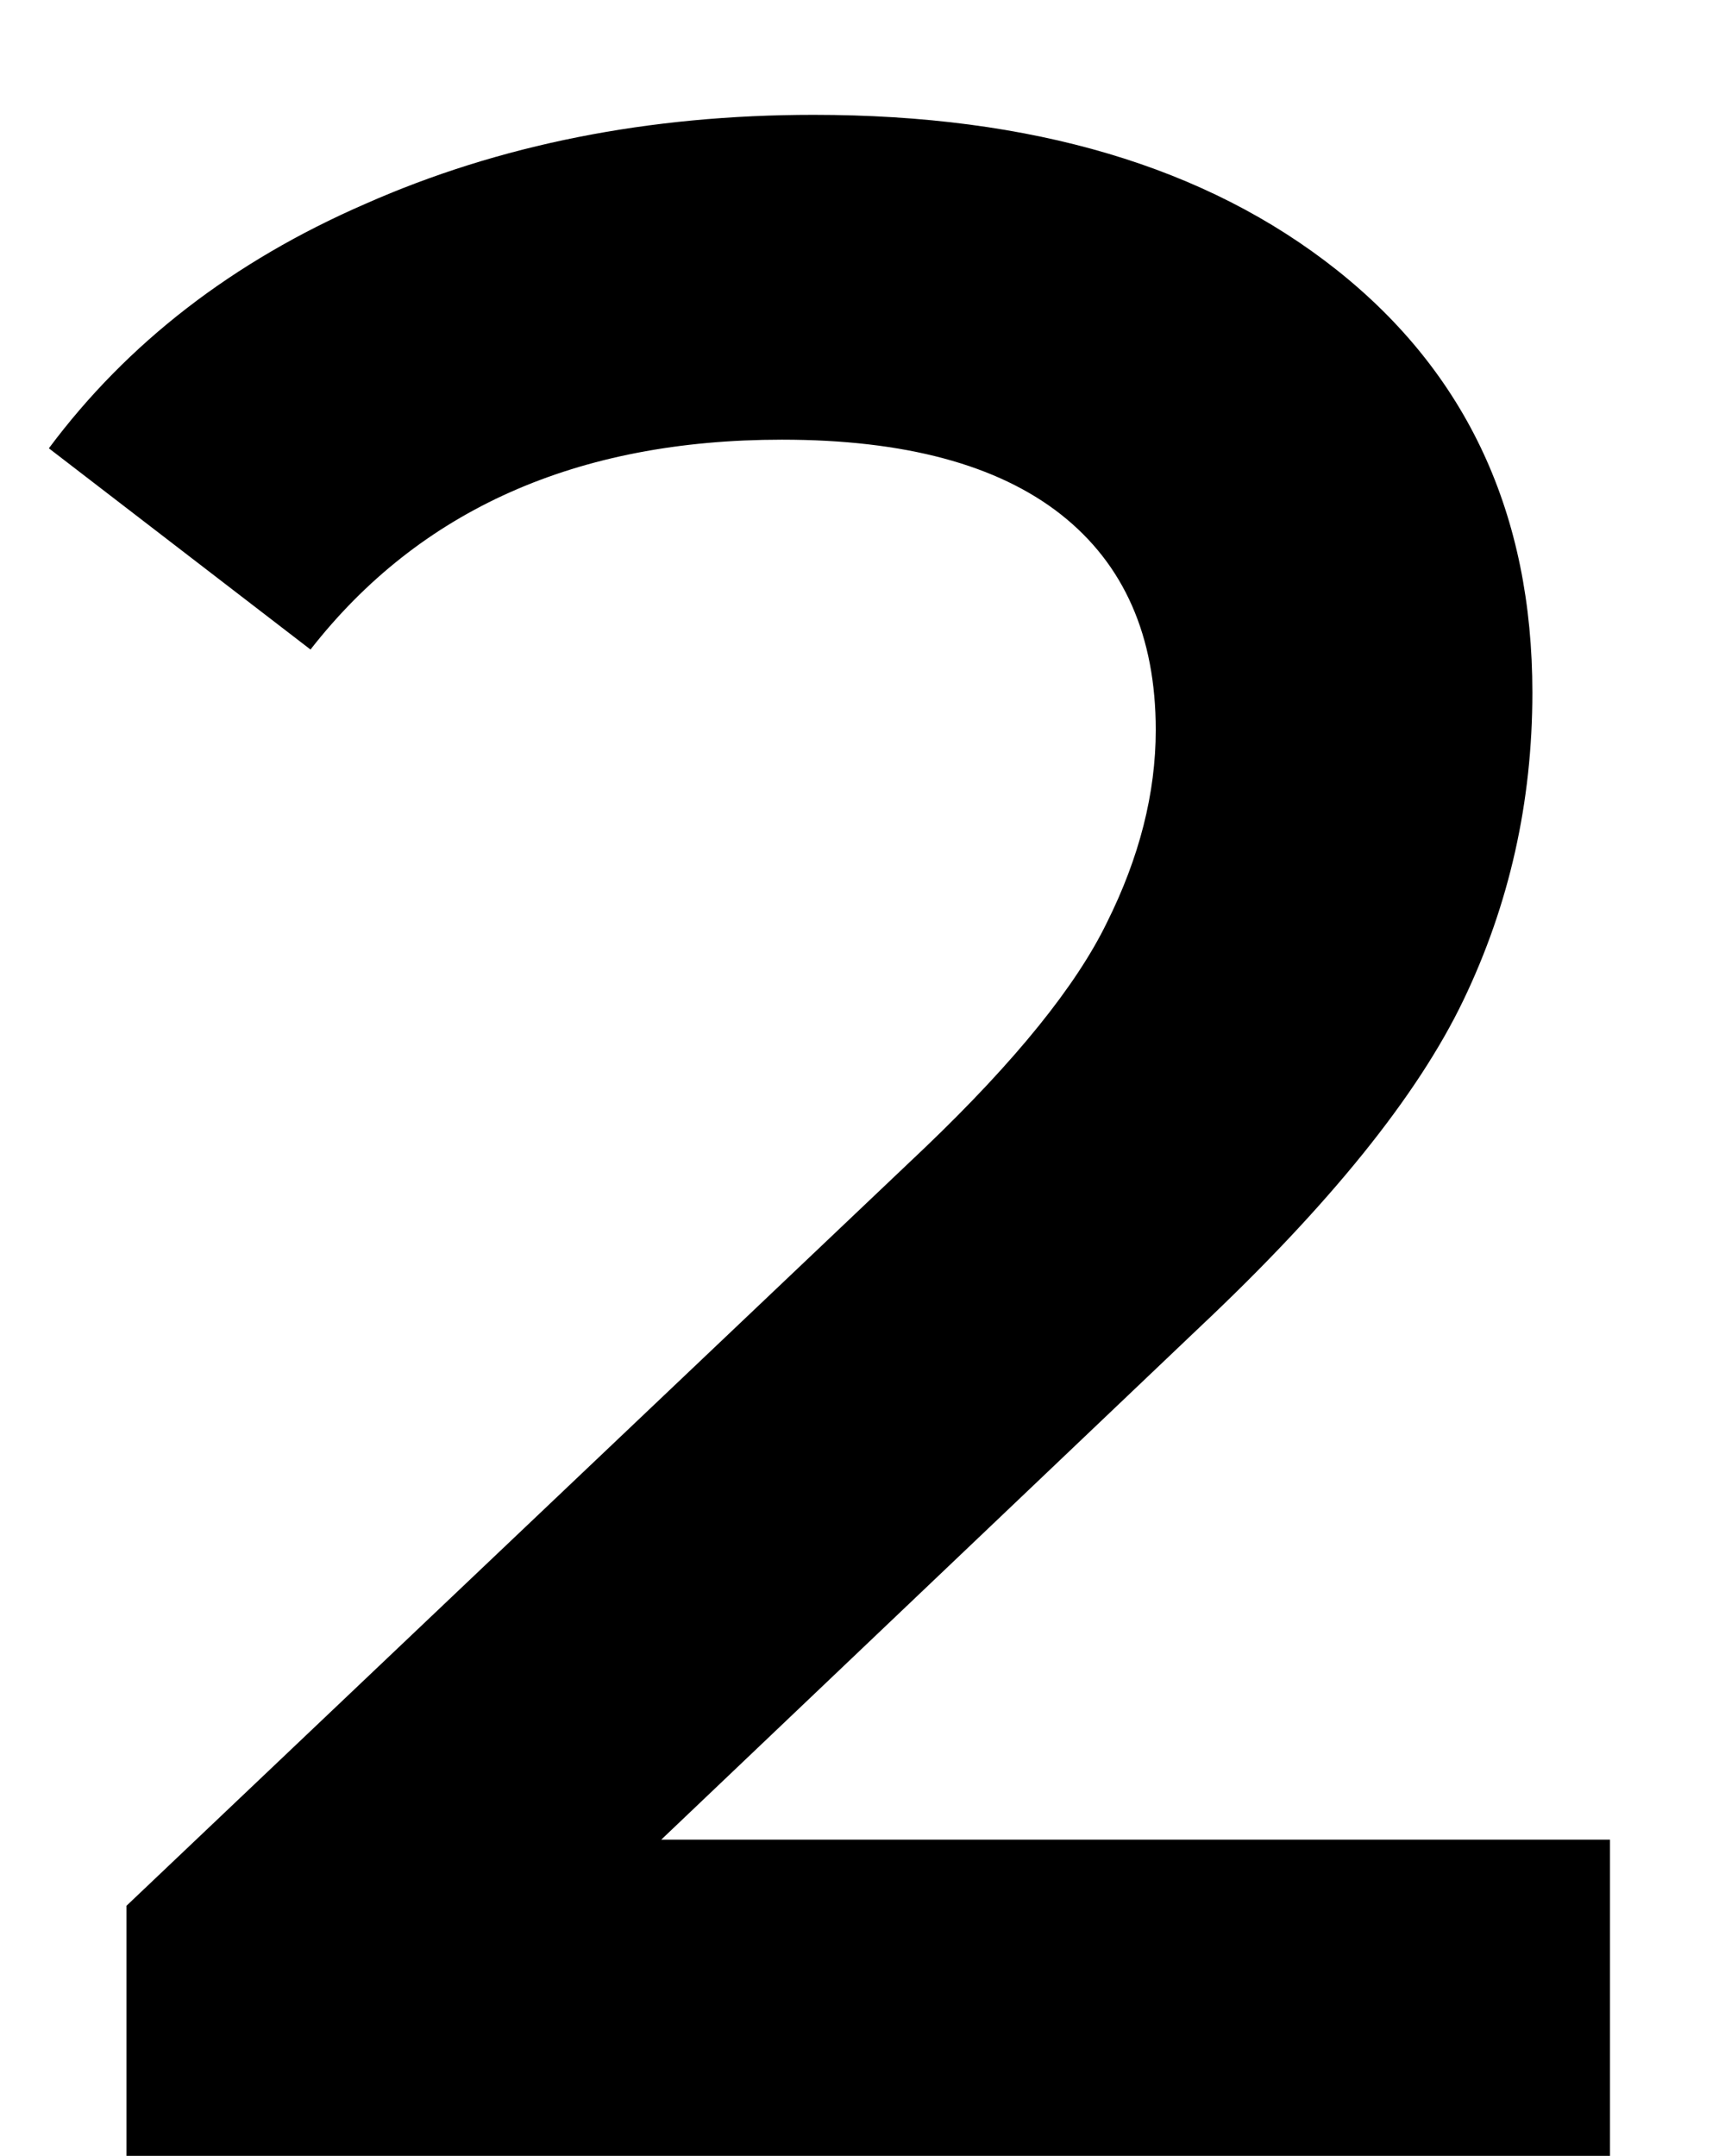 <svg width="12" height="15" viewBox="0 0 12 15" fill="none" xmlns="http://www.w3.org/2000/svg">
<path d="M11.2 12.799V14.999H0.88V13.259L6.44 7.979C7.066 7.379 7.486 6.859 7.7 6.419C7.926 5.966 8.04 5.519 8.04 5.079C8.04 4.426 7.82 3.926 7.38 3.579C6.94 3.233 6.293 3.059 5.44 3.059C4.013 3.059 2.92 3.546 2.16 4.519L0.34 3.119C0.886 2.386 1.62 1.819 2.54 1.419C3.473 1.006 4.513 0.799 5.66 0.799C7.18 0.799 8.393 1.159 9.3 1.879C10.206 2.599 10.66 3.579 10.66 4.819C10.66 5.579 10.5 6.293 10.18 6.959C9.86 7.626 9.246 8.386 8.34 9.239L4.6 12.799H11.2Z" fill="black"/>
</svg>
